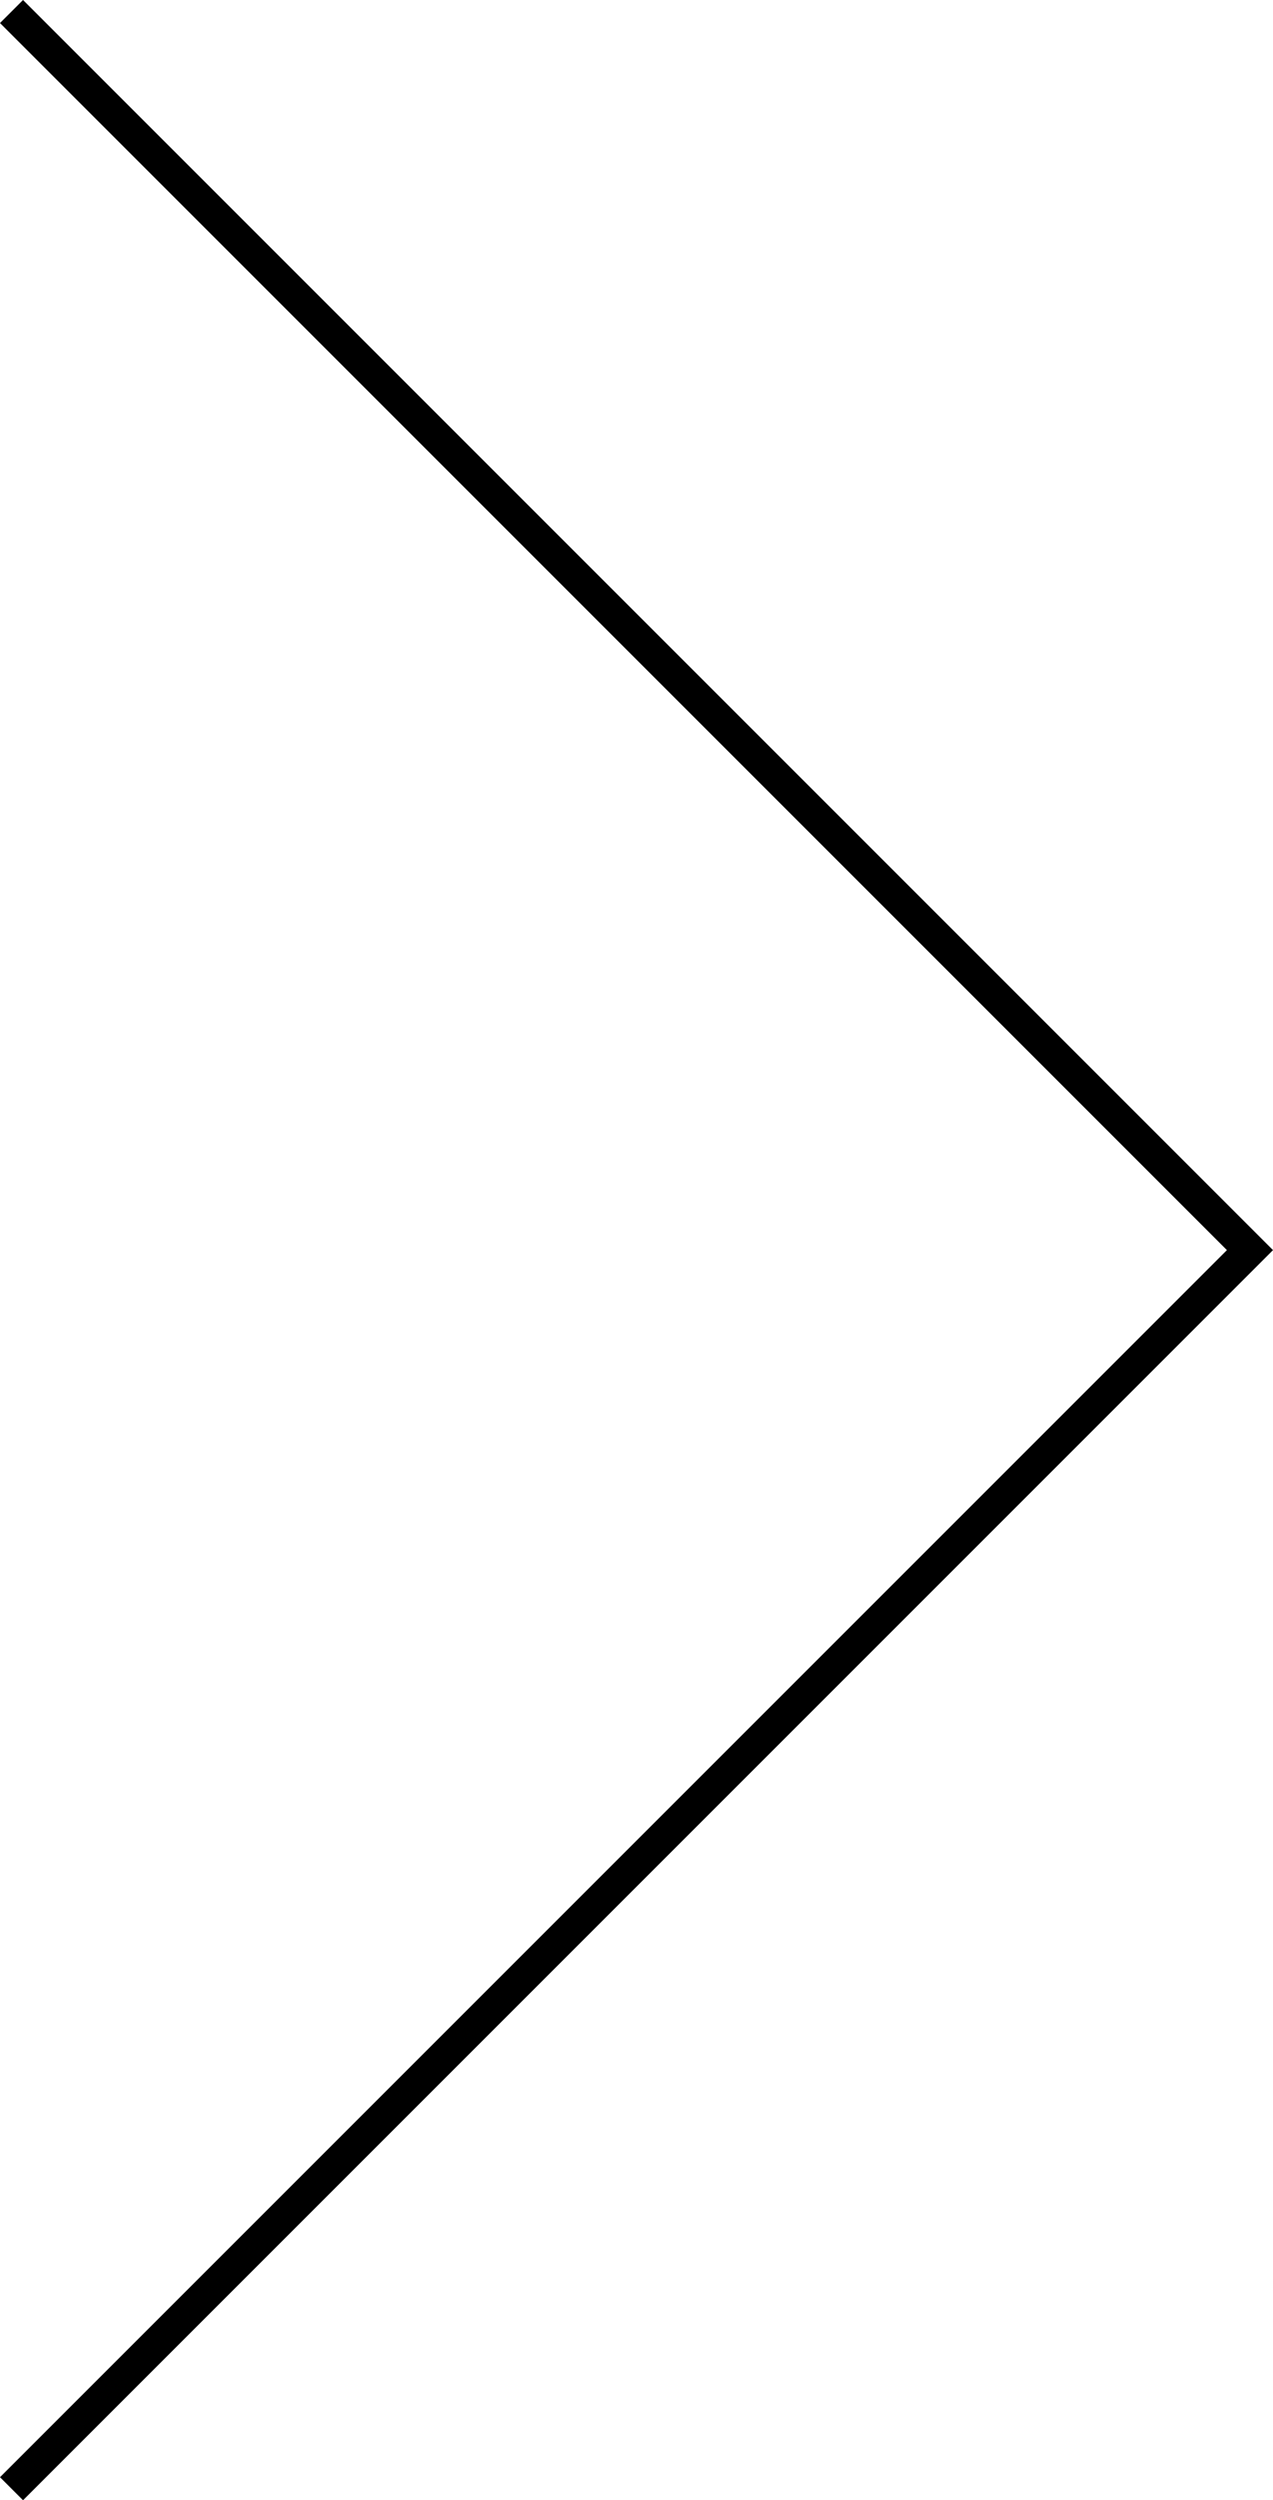 <svg xmlns="http://www.w3.org/2000/svg" width="39.056" height="76.698" viewBox="0 0 39.056 76.698">
  <path id="パス_96513" data-name="パス 96513" d="M8745.567,2187.507l-.707-.707,37.642-37.642-37.642-37.642.707-.707,38.349,38.349Z" transform="translate(-8744.86 -2110.809)"/>
</svg>
